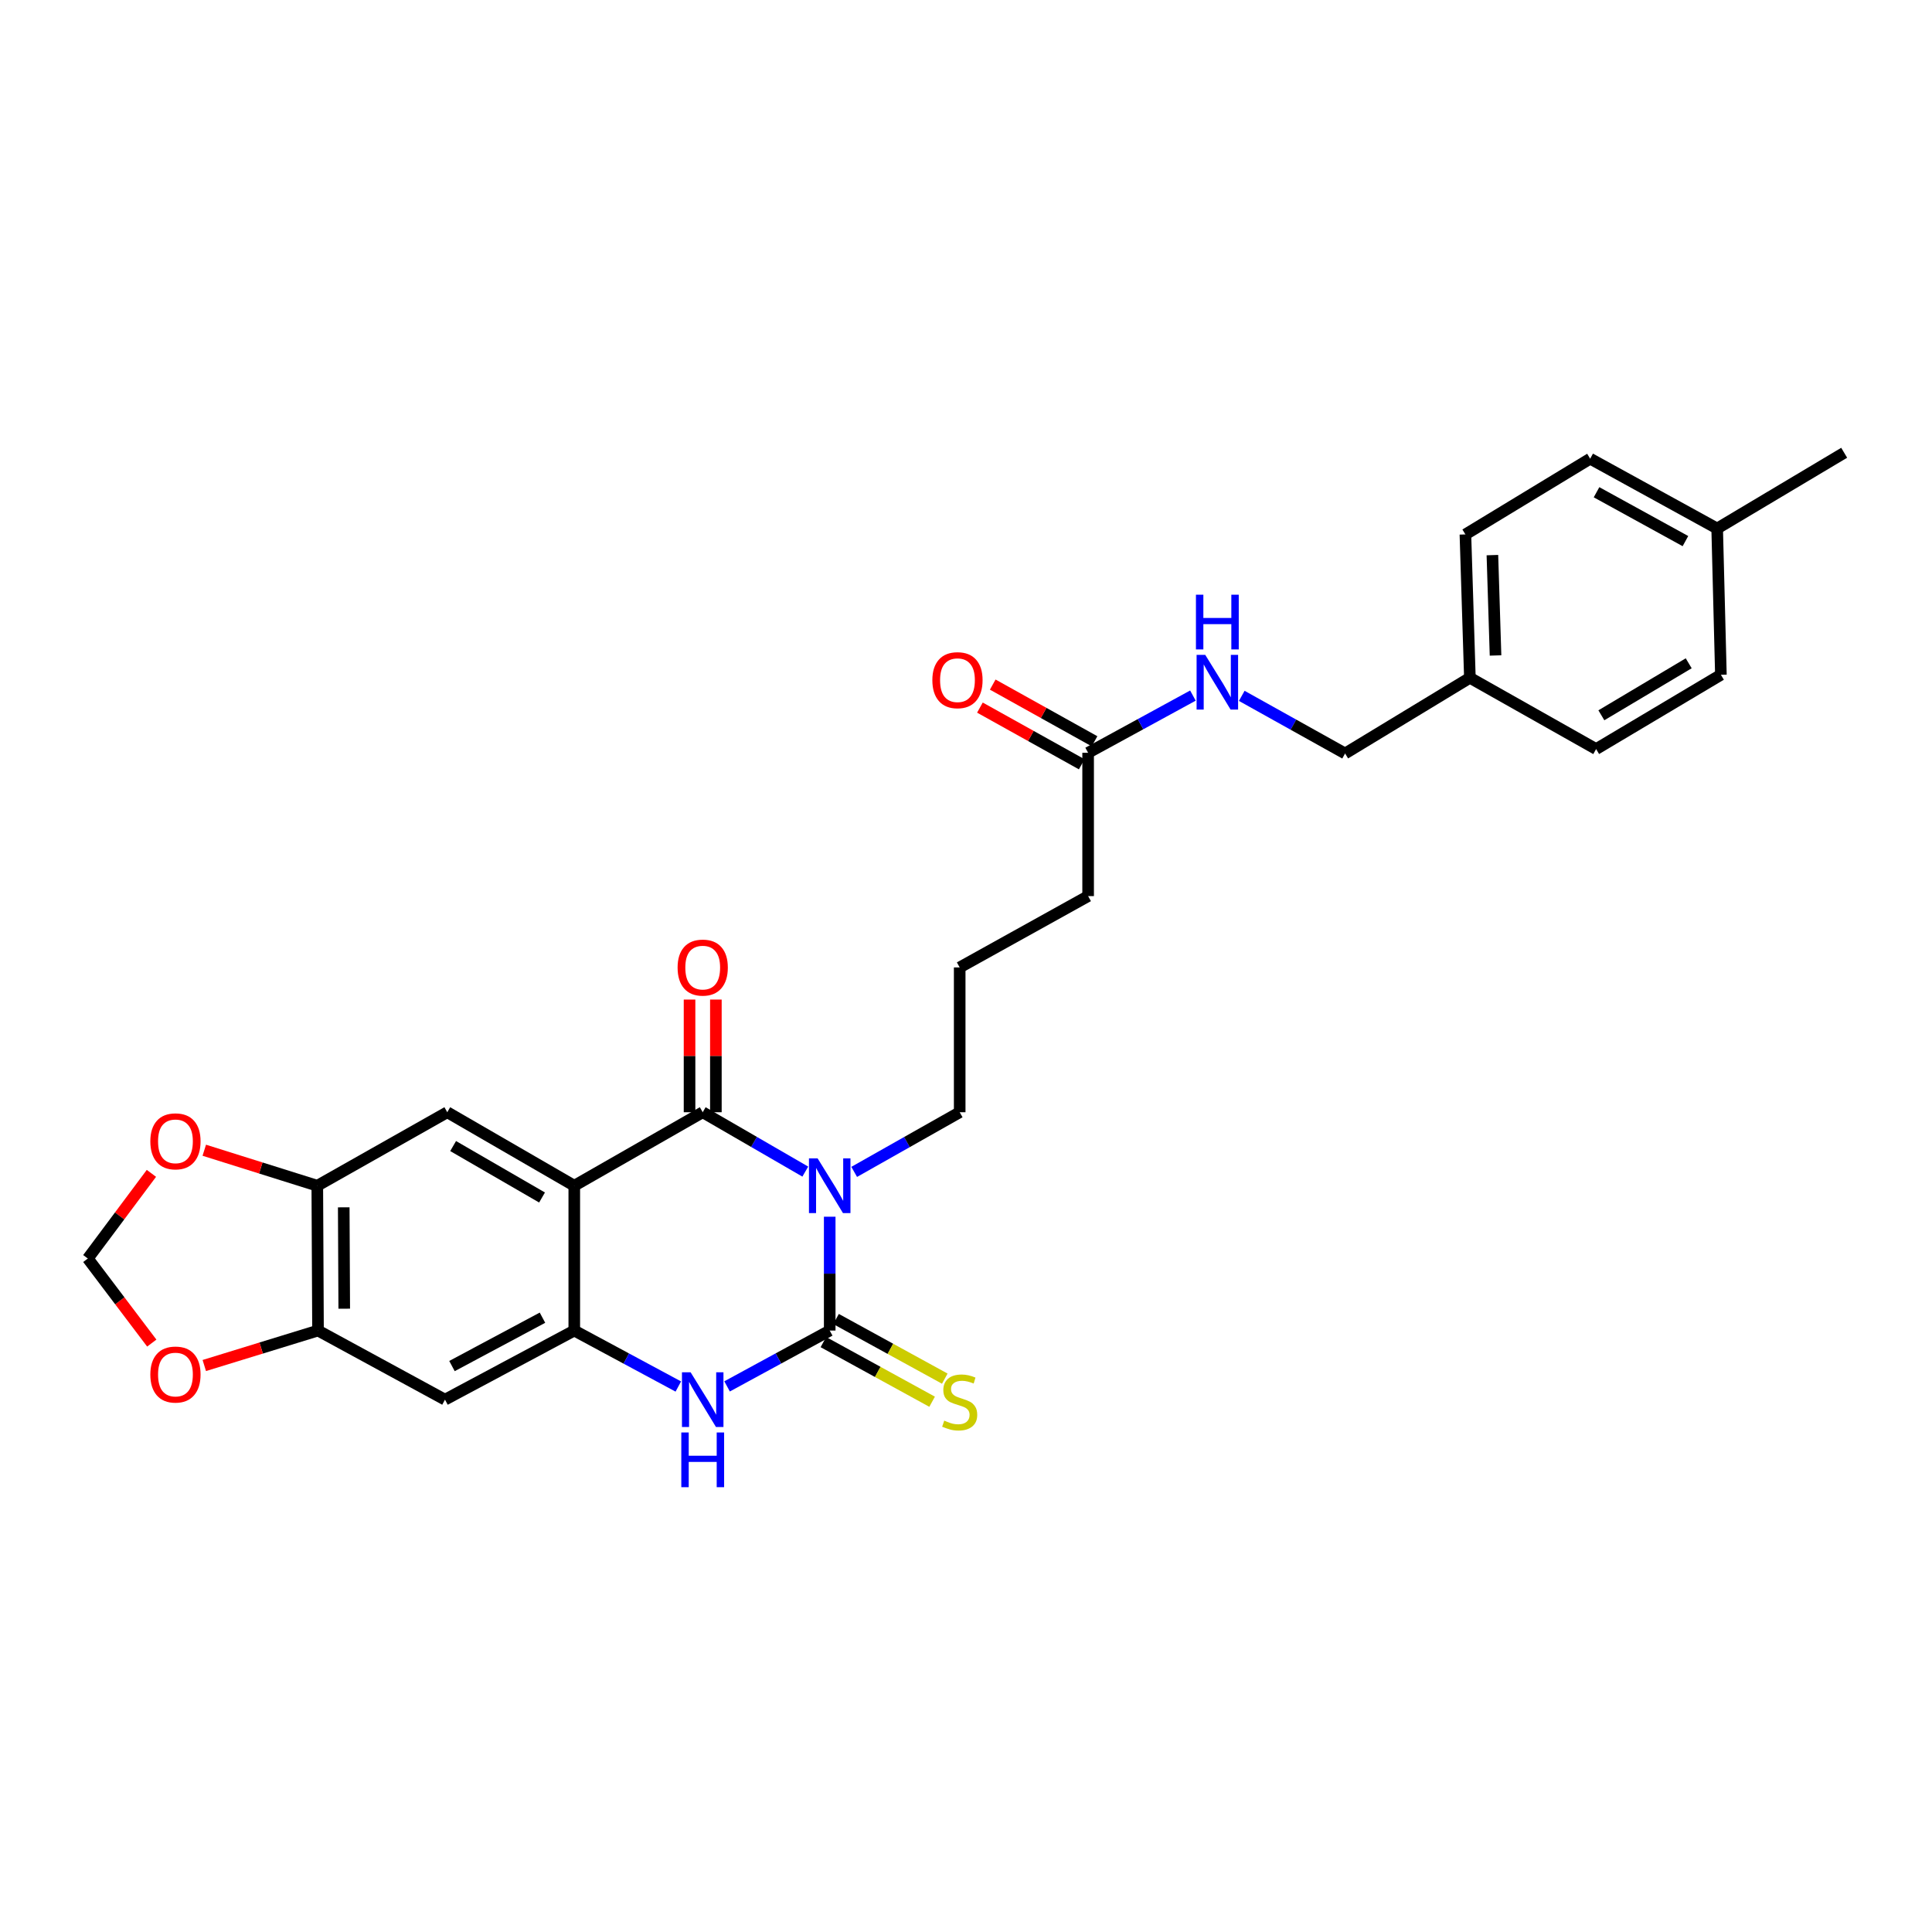 <?xml version='1.0' encoding='iso-8859-1'?>
<svg version='1.1' baseProfile='full'
              xmlns='http://www.w3.org/2000/svg'
                      xmlns:rdkit='http://www.rdkit.org/xml'
                      xmlns:xlink='http://www.w3.org/1999/xlink'
                  xml:space='preserve'
width='1000px' height='1000px' viewBox='0 0 1000 1000'>
<!-- END OF HEADER -->
<rect style='opacity:1.0;fill:#FFFFFF;stroke:none' width='1000' height='1000' x='0' y='0'> </rect>
<path class='bond-0' d='M 416.818,606.42 L 390.271,591.056' style='fill:none;fill-rule:evenodd;stroke:#0000FF;stroke-width:6px;stroke-linecap:butt;stroke-linejoin:miter;stroke-opacity:1' />
<path class='bond-0' d='M 390.271,591.056 L 363.723,575.692' style='fill:none;fill-rule:evenodd;stroke:#000000;stroke-width:6px;stroke-linecap:butt;stroke-linejoin:miter;stroke-opacity:1' />
<path class='bond-1' d='M 429.457,629.769 L 429.457,659.231' style='fill:none;fill-rule:evenodd;stroke:#0000FF;stroke-width:6px;stroke-linecap:butt;stroke-linejoin:miter;stroke-opacity:1' />
<path class='bond-1' d='M 429.457,659.231 L 429.457,688.692' style='fill:none;fill-rule:evenodd;stroke:#000000;stroke-width:6px;stroke-linecap:butt;stroke-linejoin:miter;stroke-opacity:1' />
<path class='bond-17' d='M 442.129,606.569 L 469.433,591.131' style='fill:none;fill-rule:evenodd;stroke:#0000FF;stroke-width:6px;stroke-linecap:butt;stroke-linejoin:miter;stroke-opacity:1' />
<path class='bond-17' d='M 469.433,591.131 L 496.736,575.692' style='fill:none;fill-rule:evenodd;stroke:#000000;stroke-width:6px;stroke-linecap:butt;stroke-linejoin:miter;stroke-opacity:1' />
<path class='bond-2' d='M 363.723,575.692 L 297.246,613.735' style='fill:none;fill-rule:evenodd;stroke:#000000;stroke-width:6px;stroke-linecap:butt;stroke-linejoin:miter;stroke-opacity:1' />
<path class='bond-10' d='M 370.538,575.692 L 370.538,546.534' style='fill:none;fill-rule:evenodd;stroke:#000000;stroke-width:6px;stroke-linecap:butt;stroke-linejoin:miter;stroke-opacity:1' />
<path class='bond-10' d='M 370.538,546.534 L 370.538,517.376' style='fill:none;fill-rule:evenodd;stroke:#FF0000;stroke-width:6px;stroke-linecap:butt;stroke-linejoin:miter;stroke-opacity:1' />
<path class='bond-10' d='M 356.908,575.692 L 356.908,546.534' style='fill:none;fill-rule:evenodd;stroke:#000000;stroke-width:6px;stroke-linecap:butt;stroke-linejoin:miter;stroke-opacity:1' />
<path class='bond-10' d='M 356.908,546.534 L 356.908,517.376' style='fill:none;fill-rule:evenodd;stroke:#FF0000;stroke-width:6px;stroke-linecap:butt;stroke-linejoin:miter;stroke-opacity:1' />
<path class='bond-4' d='M 429.457,688.692 L 402.895,703.144' style='fill:none;fill-rule:evenodd;stroke:#000000;stroke-width:6px;stroke-linecap:butt;stroke-linejoin:miter;stroke-opacity:1' />
<path class='bond-4' d='M 402.895,703.144 L 376.334,717.595' style='fill:none;fill-rule:evenodd;stroke:#0000FF;stroke-width:6px;stroke-linecap:butt;stroke-linejoin:miter;stroke-opacity:1' />
<path class='bond-9' d='M 426.18,694.668 L 454.32,710.101' style='fill:none;fill-rule:evenodd;stroke:#000000;stroke-width:6px;stroke-linecap:butt;stroke-linejoin:miter;stroke-opacity:1' />
<path class='bond-9' d='M 454.32,710.101 L 482.461,725.535' style='fill:none;fill-rule:evenodd;stroke:#CCCC00;stroke-width:6px;stroke-linecap:butt;stroke-linejoin:miter;stroke-opacity:1' />
<path class='bond-9' d='M 432.734,682.717 L 460.875,698.151' style='fill:none;fill-rule:evenodd;stroke:#000000;stroke-width:6px;stroke-linecap:butt;stroke-linejoin:miter;stroke-opacity:1' />
<path class='bond-9' d='M 460.875,698.151 L 489.015,713.584' style='fill:none;fill-rule:evenodd;stroke:#CCCC00;stroke-width:6px;stroke-linecap:butt;stroke-linejoin:miter;stroke-opacity:1' />
<path class='bond-5' d='M 297.246,613.735 L 231.504,575.692' style='fill:none;fill-rule:evenodd;stroke:#000000;stroke-width:6px;stroke-linecap:butt;stroke-linejoin:miter;stroke-opacity:1' />
<path class='bond-5' d='M 280.558,619.826 L 234.539,593.196' style='fill:none;fill-rule:evenodd;stroke:#000000;stroke-width:6px;stroke-linecap:butt;stroke-linejoin:miter;stroke-opacity:1' />
<path class='bond-28' d='M 297.246,613.735 L 297.246,688.692' style='fill:none;fill-rule:evenodd;stroke:#000000;stroke-width:6px;stroke-linecap:butt;stroke-linejoin:miter;stroke-opacity:1' />
<path class='bond-3' d='M 297.246,688.692 L 324.171,703.178' style='fill:none;fill-rule:evenodd;stroke:#000000;stroke-width:6px;stroke-linecap:butt;stroke-linejoin:miter;stroke-opacity:1' />
<path class='bond-3' d='M 324.171,703.178 L 351.096,717.663' style='fill:none;fill-rule:evenodd;stroke:#0000FF;stroke-width:6px;stroke-linecap:butt;stroke-linejoin:miter;stroke-opacity:1' />
<path class='bond-6' d='M 297.246,688.692 L 230.33,724.456' style='fill:none;fill-rule:evenodd;stroke:#000000;stroke-width:6px;stroke-linecap:butt;stroke-linejoin:miter;stroke-opacity:1' />
<path class='bond-6' d='M 280.784,682.036 L 233.943,707.071' style='fill:none;fill-rule:evenodd;stroke:#000000;stroke-width:6px;stroke-linecap:butt;stroke-linejoin:miter;stroke-opacity:1' />
<path class='bond-7' d='M 231.504,575.692 L 164.232,613.735' style='fill:none;fill-rule:evenodd;stroke:#000000;stroke-width:6px;stroke-linecap:butt;stroke-linejoin:miter;stroke-opacity:1' />
<path class='bond-8' d='M 230.33,724.456 L 164.603,688.692' style='fill:none;fill-rule:evenodd;stroke:#000000;stroke-width:6px;stroke-linecap:butt;stroke-linejoin:miter;stroke-opacity:1' />
<path class='bond-11' d='M 164.232,613.735 L 134.984,604.547' style='fill:none;fill-rule:evenodd;stroke:#000000;stroke-width:6px;stroke-linecap:butt;stroke-linejoin:miter;stroke-opacity:1' />
<path class='bond-11' d='M 134.984,604.547 L 105.736,595.358' style='fill:none;fill-rule:evenodd;stroke:#FF0000;stroke-width:6px;stroke-linecap:butt;stroke-linejoin:miter;stroke-opacity:1' />
<path class='bond-29' d='M 164.232,613.735 L 164.603,688.692' style='fill:none;fill-rule:evenodd;stroke:#000000;stroke-width:6px;stroke-linecap:butt;stroke-linejoin:miter;stroke-opacity:1' />
<path class='bond-29' d='M 177.918,624.911 L 178.178,677.381' style='fill:none;fill-rule:evenodd;stroke:#000000;stroke-width:6px;stroke-linecap:butt;stroke-linejoin:miter;stroke-opacity:1' />
<path class='bond-12' d='M 164.603,688.692 L 135.173,697.74' style='fill:none;fill-rule:evenodd;stroke:#000000;stroke-width:6px;stroke-linecap:butt;stroke-linejoin:miter;stroke-opacity:1' />
<path class='bond-12' d='M 135.173,697.74 L 105.742,706.789' style='fill:none;fill-rule:evenodd;stroke:#FF0000;stroke-width:6px;stroke-linecap:butt;stroke-linejoin:miter;stroke-opacity:1' />
<path class='bond-14' d='M 78.374,607.325 L 61.914,629.366' style='fill:none;fill-rule:evenodd;stroke:#FF0000;stroke-width:6px;stroke-linecap:butt;stroke-linejoin:miter;stroke-opacity:1' />
<path class='bond-14' d='M 61.914,629.366 L 45.455,651.407' style='fill:none;fill-rule:evenodd;stroke:#000000;stroke-width:6px;stroke-linecap:butt;stroke-linejoin:miter;stroke-opacity:1' />
<path class='bond-30' d='M 78.56,695.179 L 62.007,673.293' style='fill:none;fill-rule:evenodd;stroke:#FF0000;stroke-width:6px;stroke-linecap:butt;stroke-linejoin:miter;stroke-opacity:1' />
<path class='bond-30' d='M 62.007,673.293 L 45.455,651.407' style='fill:none;fill-rule:evenodd;stroke:#000000;stroke-width:6px;stroke-linecap:butt;stroke-linejoin:miter;stroke-opacity:1' />
<path class='bond-13' d='M 563.213,389.642 L 563.213,463.82' style='fill:none;fill-rule:evenodd;stroke:#000000;stroke-width:6px;stroke-linecap:butt;stroke-linejoin:miter;stroke-opacity:1' />
<path class='bond-15' d='M 563.213,389.642 L 590.333,374.837' style='fill:none;fill-rule:evenodd;stroke:#000000;stroke-width:6px;stroke-linecap:butt;stroke-linejoin:miter;stroke-opacity:1' />
<path class='bond-15' d='M 590.333,374.837 L 617.453,360.032' style='fill:none;fill-rule:evenodd;stroke:#0000FF;stroke-width:6px;stroke-linecap:butt;stroke-linejoin:miter;stroke-opacity:1' />
<path class='bond-16' d='M 566.529,383.689 L 540.183,369.015' style='fill:none;fill-rule:evenodd;stroke:#000000;stroke-width:6px;stroke-linecap:butt;stroke-linejoin:miter;stroke-opacity:1' />
<path class='bond-16' d='M 540.183,369.015 L 513.837,354.342' style='fill:none;fill-rule:evenodd;stroke:#FF0000;stroke-width:6px;stroke-linecap:butt;stroke-linejoin:miter;stroke-opacity:1' />
<path class='bond-16' d='M 559.897,395.596 L 533.551,380.923' style='fill:none;fill-rule:evenodd;stroke:#000000;stroke-width:6px;stroke-linecap:butt;stroke-linejoin:miter;stroke-opacity:1' />
<path class='bond-16' d='M 533.551,380.923 L 507.205,366.25' style='fill:none;fill-rule:evenodd;stroke:#FF0000;stroke-width:6px;stroke-linecap:butt;stroke-linejoin:miter;stroke-opacity:1' />
<path class='bond-18' d='M 642.731,360.173 L 669.475,375.086' style='fill:none;fill-rule:evenodd;stroke:#0000FF;stroke-width:6px;stroke-linecap:butt;stroke-linejoin:miter;stroke-opacity:1' />
<path class='bond-18' d='M 669.475,375.086 L 696.219,389.998' style='fill:none;fill-rule:evenodd;stroke:#000000;stroke-width:6px;stroke-linecap:butt;stroke-linejoin:miter;stroke-opacity:1' />
<path class='bond-25' d='M 496.736,575.692 L 496.736,500.742' style='fill:none;fill-rule:evenodd;stroke:#000000;stroke-width:6px;stroke-linecap:butt;stroke-linejoin:miter;stroke-opacity:1' />
<path class='bond-19' d='M 696.219,389.998 L 760.81,350.827' style='fill:none;fill-rule:evenodd;stroke:#000000;stroke-width:6px;stroke-linecap:butt;stroke-linejoin:miter;stroke-opacity:1' />
<path class='bond-21' d='M 760.81,350.827 L 826.151,387.712' style='fill:none;fill-rule:evenodd;stroke:#000000;stroke-width:6px;stroke-linecap:butt;stroke-linejoin:miter;stroke-opacity:1' />
<path class='bond-22' d='M 760.81,350.827 L 758.493,276.619' style='fill:none;fill-rule:evenodd;stroke:#000000;stroke-width:6px;stroke-linecap:butt;stroke-linejoin:miter;stroke-opacity:1' />
<path class='bond-22' d='M 774.086,339.271 L 772.464,287.325' style='fill:none;fill-rule:evenodd;stroke:#000000;stroke-width:6px;stroke-linecap:butt;stroke-linejoin:miter;stroke-opacity:1' />
<path class='bond-20' d='M 888.803,273.553 L 823.069,237.418' style='fill:none;fill-rule:evenodd;stroke:#000000;stroke-width:6px;stroke-linecap:butt;stroke-linejoin:miter;stroke-opacity:1' />
<path class='bond-20' d='M 872.377,280.077 L 826.363,254.783' style='fill:none;fill-rule:evenodd;stroke:#000000;stroke-width:6px;stroke-linecap:butt;stroke-linejoin:miter;stroke-opacity:1' />
<path class='bond-27' d='M 888.803,273.553 L 954.545,234.351' style='fill:none;fill-rule:evenodd;stroke:#000000;stroke-width:6px;stroke-linecap:butt;stroke-linejoin:miter;stroke-opacity:1' />
<path class='bond-31' d='M 888.803,273.553 L 890.734,349.26' style='fill:none;fill-rule:evenodd;stroke:#000000;stroke-width:6px;stroke-linecap:butt;stroke-linejoin:miter;stroke-opacity:1' />
<path class='bond-24' d='M 826.151,387.712 L 890.734,349.26' style='fill:none;fill-rule:evenodd;stroke:#000000;stroke-width:6px;stroke-linecap:butt;stroke-linejoin:miter;stroke-opacity:1' />
<path class='bond-24' d='M 828.866,370.232 L 874.074,343.316' style='fill:none;fill-rule:evenodd;stroke:#000000;stroke-width:6px;stroke-linecap:butt;stroke-linejoin:miter;stroke-opacity:1' />
<path class='bond-23' d='M 758.493,276.619 L 823.069,237.418' style='fill:none;fill-rule:evenodd;stroke:#000000;stroke-width:6px;stroke-linecap:butt;stroke-linejoin:miter;stroke-opacity:1' />
<path class='bond-26' d='M 496.736,500.742 L 563.213,463.82' style='fill:none;fill-rule:evenodd;stroke:#000000;stroke-width:6px;stroke-linecap:butt;stroke-linejoin:miter;stroke-opacity:1' />
<path  class='atom-0' d='M 423.197 599.575
L 432.477 614.575
Q 433.397 616.055, 434.877 618.735
Q 436.357 621.415, 436.437 621.575
L 436.437 599.575
L 440.197 599.575
L 440.197 627.895
L 436.317 627.895
L 426.357 611.495
Q 425.197 609.575, 423.957 607.375
Q 422.757 605.175, 422.397 604.495
L 422.397 627.895
L 418.717 627.895
L 418.717 599.575
L 423.197 599.575
' fill='#0000FF'/>
<path  class='atom-5' d='M 357.463 710.296
L 366.743 725.296
Q 367.663 726.776, 369.143 729.456
Q 370.623 732.136, 370.703 732.296
L 370.703 710.296
L 374.463 710.296
L 374.463 738.616
L 370.583 738.616
L 360.623 722.216
Q 359.463 720.296, 358.223 718.096
Q 357.023 715.896, 356.663 715.216
L 356.663 738.616
L 352.983 738.616
L 352.983 710.296
L 357.463 710.296
' fill='#0000FF'/>
<path  class='atom-5' d='M 352.643 741.448
L 356.483 741.448
L 356.483 753.488
L 370.963 753.488
L 370.963 741.448
L 374.803 741.448
L 374.803 769.768
L 370.963 769.768
L 370.963 756.688
L 356.483 756.688
L 356.483 769.768
L 352.643 769.768
L 352.643 741.448
' fill='#0000FF'/>
<path  class='atom-10' d='M 488.736 735.312
Q 489.056 735.432, 490.376 735.992
Q 491.696 736.552, 493.136 736.912
Q 494.616 737.232, 496.056 737.232
Q 498.736 737.232, 500.296 735.952
Q 501.856 734.632, 501.856 732.352
Q 501.856 730.792, 501.056 729.832
Q 500.296 728.872, 499.096 728.352
Q 497.896 727.832, 495.896 727.232
Q 493.376 726.472, 491.856 725.752
Q 490.376 725.032, 489.296 723.512
Q 488.256 721.992, 488.256 719.432
Q 488.256 715.872, 490.656 713.672
Q 493.096 711.472, 497.896 711.472
Q 501.176 711.472, 504.896 713.032
L 503.976 716.112
Q 500.576 714.712, 498.016 714.712
Q 495.256 714.712, 493.736 715.872
Q 492.216 716.992, 492.256 718.952
Q 492.256 720.472, 493.016 721.392
Q 493.816 722.312, 494.936 722.832
Q 496.096 723.352, 498.016 723.952
Q 500.576 724.752, 502.096 725.552
Q 503.616 726.352, 504.696 727.992
Q 505.816 729.592, 505.816 732.352
Q 505.816 736.272, 503.176 738.392
Q 500.576 740.472, 496.216 740.472
Q 493.696 740.472, 491.776 739.912
Q 489.896 739.392, 487.656 738.472
L 488.736 735.312
' fill='#CCCC00'/>
<path  class='atom-11' d='M 350.723 500.822
Q 350.723 494.022, 354.083 490.222
Q 357.443 486.422, 363.723 486.422
Q 370.003 486.422, 373.363 490.222
Q 376.723 494.022, 376.723 500.822
Q 376.723 507.702, 373.323 511.622
Q 369.923 515.502, 363.723 515.502
Q 357.483 515.502, 354.083 511.622
Q 350.723 507.742, 350.723 500.822
M 363.723 512.302
Q 368.043 512.302, 370.363 509.422
Q 372.723 506.502, 372.723 500.822
Q 372.723 495.262, 370.363 492.462
Q 368.043 489.622, 363.723 489.622
Q 359.403 489.622, 357.043 492.422
Q 354.723 495.222, 354.723 500.822
Q 354.723 506.542, 357.043 509.422
Q 359.403 512.302, 363.723 512.302
' fill='#FF0000'/>
<path  class='atom-12' d='M 77.812 590.75
Q 77.812 583.95, 81.172 580.15
Q 84.532 576.35, 90.812 576.35
Q 97.092 576.35, 100.452 580.15
Q 103.812 583.95, 103.812 590.75
Q 103.812 597.63, 100.412 601.55
Q 97.012 605.43, 90.812 605.43
Q 84.572 605.43, 81.172 601.55
Q 77.812 597.67, 77.812 590.75
M 90.812 602.23
Q 95.132 602.23, 97.452 599.35
Q 99.812 596.43, 99.812 590.75
Q 99.812 585.19, 97.452 582.39
Q 95.132 579.55, 90.812 579.55
Q 86.492 579.55, 84.132 582.35
Q 81.812 585.15, 81.812 590.75
Q 81.812 596.47, 84.132 599.35
Q 86.492 602.23, 90.812 602.23
' fill='#FF0000'/>
<path  class='atom-13' d='M 77.812 711.459
Q 77.812 704.659, 81.172 700.859
Q 84.532 697.059, 90.812 697.059
Q 97.092 697.059, 100.452 700.859
Q 103.812 704.659, 103.812 711.459
Q 103.812 718.339, 100.412 722.259
Q 97.012 726.139, 90.812 726.139
Q 84.572 726.139, 81.172 722.259
Q 77.812 718.379, 77.812 711.459
M 90.812 722.939
Q 95.132 722.939, 97.452 720.059
Q 99.812 717.139, 99.812 711.459
Q 99.812 705.899, 97.452 703.099
Q 95.132 700.259, 90.812 700.259
Q 86.492 700.259, 84.132 703.059
Q 81.812 705.859, 81.812 711.459
Q 81.812 717.179, 84.132 720.059
Q 86.492 722.939, 90.812 722.939
' fill='#FF0000'/>
<path  class='atom-16' d='M 623.838 338.969
L 633.118 353.969
Q 634.038 355.449, 635.518 358.129
Q 636.998 360.809, 637.078 360.969
L 637.078 338.969
L 640.838 338.969
L 640.838 367.289
L 636.958 367.289
L 626.998 350.889
Q 625.838 348.969, 624.598 346.769
Q 623.398 344.569, 623.038 343.889
L 623.038 367.289
L 619.358 367.289
L 619.358 338.969
L 623.838 338.969
' fill='#0000FF'/>
<path  class='atom-16' d='M 619.018 307.817
L 622.858 307.817
L 622.858 319.857
L 637.338 319.857
L 637.338 307.817
L 641.178 307.817
L 641.178 336.137
L 637.338 336.137
L 637.338 323.057
L 622.858 323.057
L 622.858 336.137
L 619.018 336.137
L 619.018 307.817
' fill='#0000FF'/>
<path  class='atom-17' d='M 482.585 352.058
Q 482.585 345.258, 485.945 341.458
Q 489.305 337.658, 495.585 337.658
Q 501.865 337.658, 505.225 341.458
Q 508.585 345.258, 508.585 352.058
Q 508.585 358.938, 505.185 362.858
Q 501.785 366.738, 495.585 366.738
Q 489.345 366.738, 485.945 362.858
Q 482.585 358.978, 482.585 352.058
M 495.585 363.538
Q 499.905 363.538, 502.225 360.658
Q 504.585 357.738, 504.585 352.058
Q 504.585 346.498, 502.225 343.698
Q 499.905 340.858, 495.585 340.858
Q 491.265 340.858, 488.905 343.658
Q 486.585 346.458, 486.585 352.058
Q 486.585 357.778, 488.905 360.658
Q 491.265 363.538, 495.585 363.538
' fill='#FF0000'/>
</svg>
